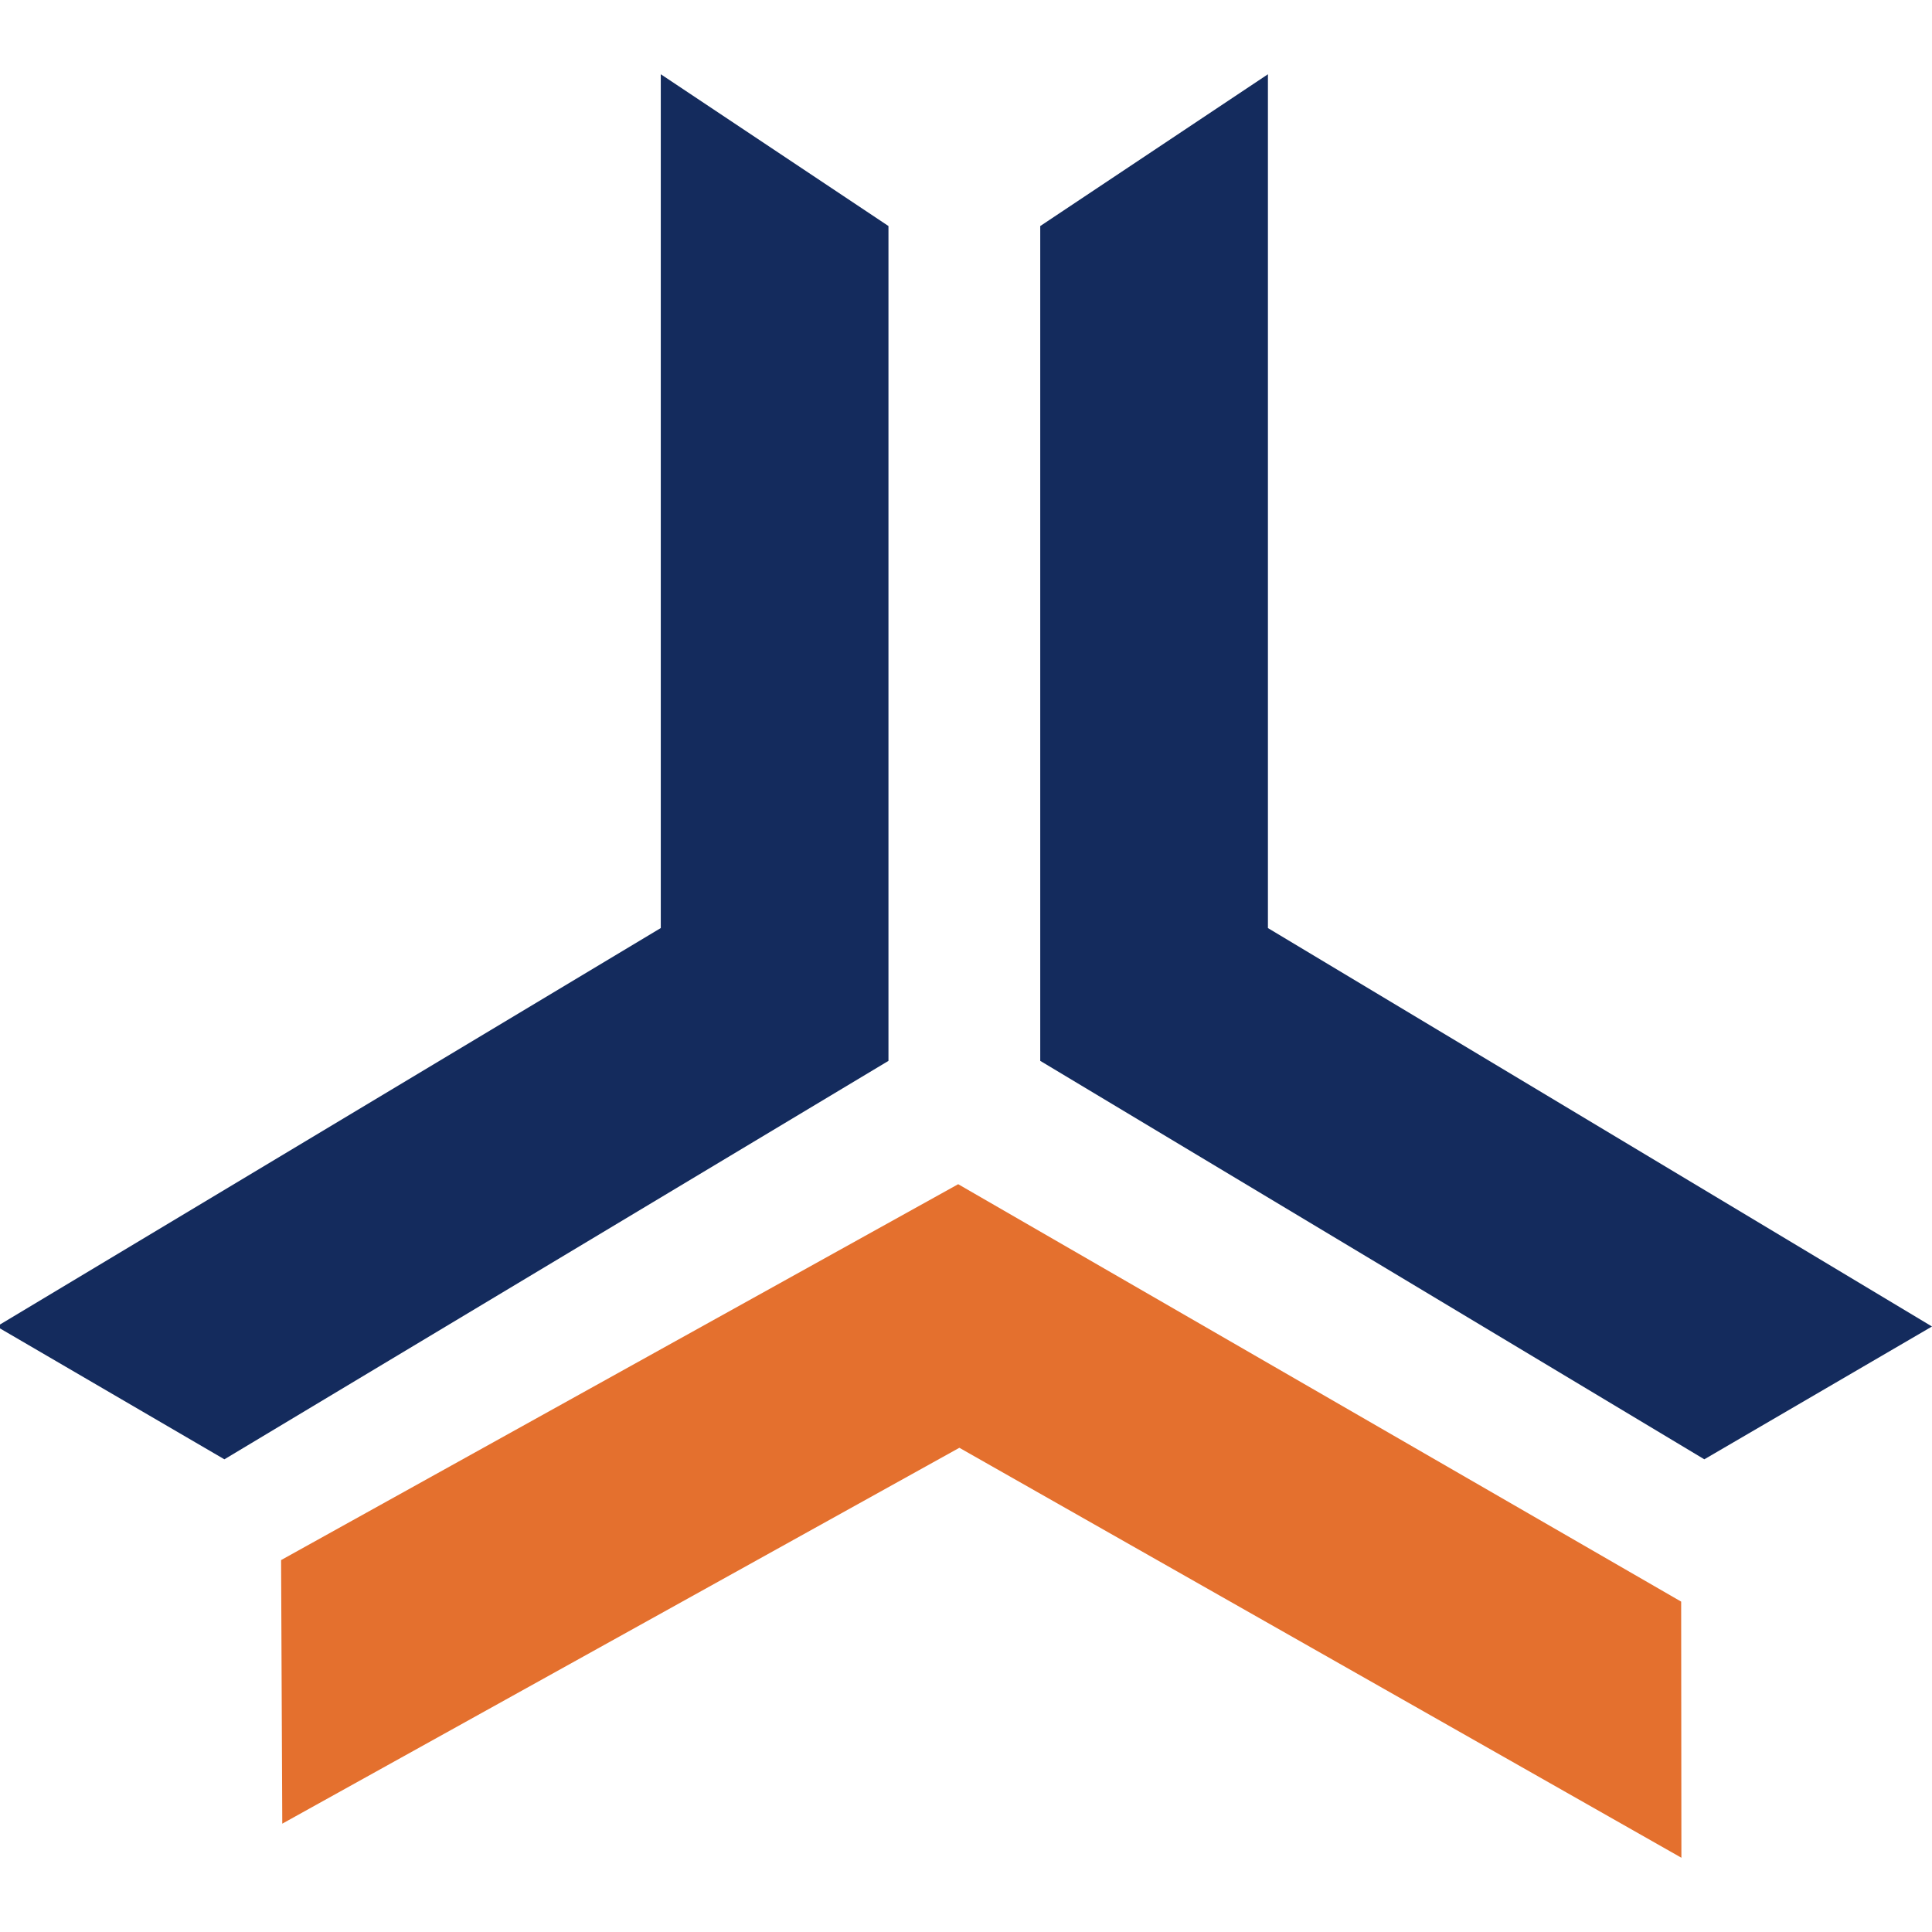 <svg width="300" height="300" viewBox="0 0 300 300" fill="none" xmlns="http://www.w3.org/2000/svg">
<g clip-path="url(#clip0_618_47)">
<path d="M137.96 35.099L102.606 11.53V144.108L-0.511 205.978L34.843 226.601L137.96 164.731V35.099Z" fill="#142B5D"/>
<path d="M161.528 35.099L196.883 11.53V144.108L299.999 205.978L264.645 226.601L161.528 164.731V35.099Z" fill="#142B5D"/>
<path d="M261.05 248.698L261.087 288.47L148.969 224.811L43.83 283.178L43.647 242.248L148.786 183.882L261.05 248.698Z" fill="#E4702E"/>
</g>
<defs>
<clipPath id="clip0_618_47">
<rect width="300" height="300" fill="white"/>
</clipPath>
</defs>
</svg>
